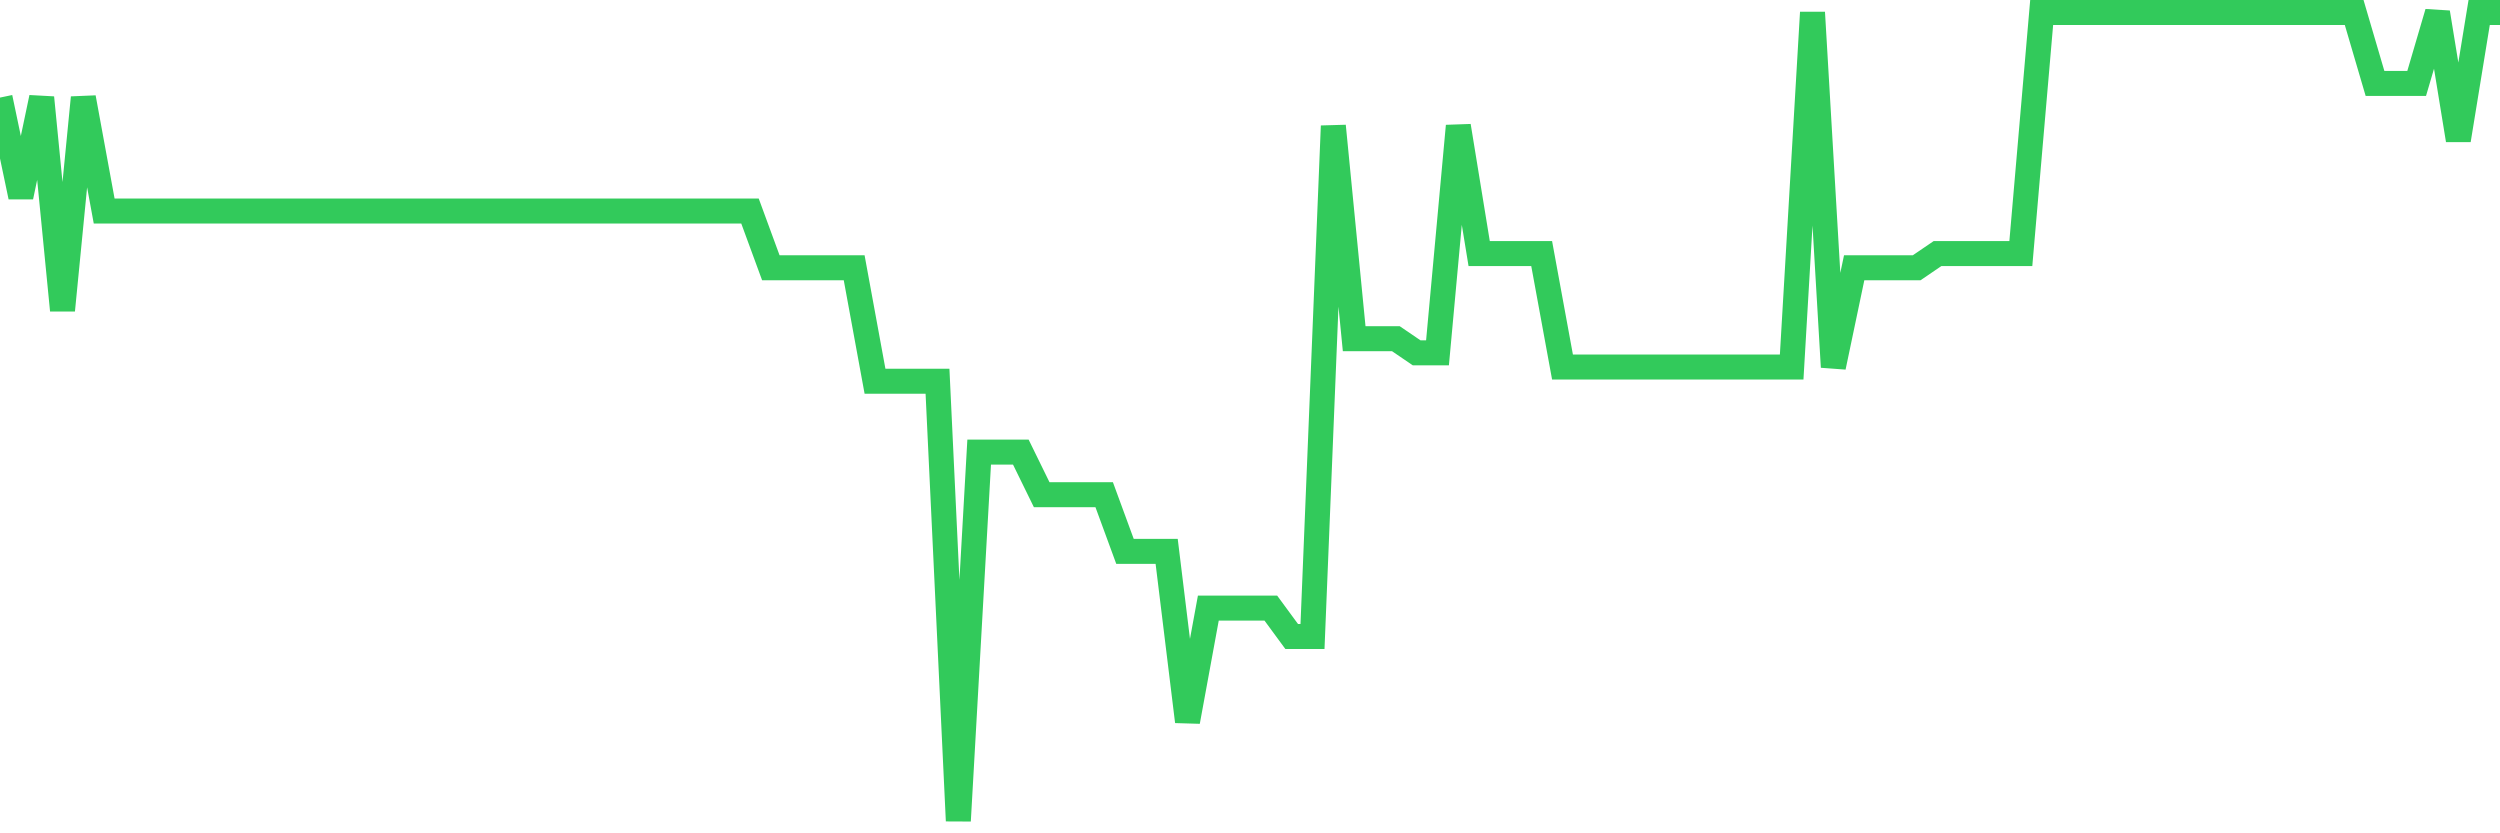 <svg
  xmlns="http://www.w3.org/2000/svg"
  xmlns:xlink="http://www.w3.org/1999/xlink"
  width="120"
  height="40"
  viewBox="0 0 120 40"
  preserveAspectRatio="none"
>
  <polyline
    points="0,4.684 1,9.449 2,4.684 3,14.895 4,4.684 5,10.13 6,10.13 7,10.13 8,10.13 9,10.13 10,10.13 11,10.13 12,10.13 13,10.13 14,10.13 15,10.13 16,10.13 17,10.13 18,10.13 19,10.13 20,10.13 21,10.13 22,10.13 23,10.13 24,10.13 25,10.13 26,10.13 27,10.13 28,10.13 29,10.13 30,10.13 31,10.13 32,10.13 33,10.13 34,10.13 35,10.13 36,10.13 37,12.853 38,12.853 39,12.853 40,12.853 41,12.853 42,18.298 43,18.298 44,18.298 45,18.298 46,39.4 47,21.702 48,21.702 49,21.702 50,23.744 51,23.744 52,23.744 53,23.744 54,26.467 55,26.467 56,26.467 57,34.635 58,29.189 59,29.189 60,29.189 61,29.189 62,30.551 63,30.551 64,6.046 65,16.256 66,16.256 67,16.256 68,16.937 69,16.937 70,6.046 71,12.172 72,12.172 73,12.172 74,12.172 75,17.618 76,17.618 77,17.618 78,17.618 79,17.618 80,17.618 81,17.618 82,17.618 83,17.618 84,17.618 85,17.618 86,17.618 87,0.6 88,17.618 89,12.853 90,12.853 91,12.853 92,12.853 93,12.172 94,12.172 95,12.172 96,12.172 97,12.172 98,0.6 99,0.6 100,0.6 101,0.6 102,0.6 103,0.6 104,0.6 105,0.6 106,0.6 107,0.6 108,0.6 109,0.6 110,0.6 111,0.6 112,0.6 113,0.6 114,4.004 115,4.004 116,4.004 117,0.6 118,6.726 119,0.6 120,0.6"
    fill="none"
    stroke="#32ca5b"
    stroke-width="1.2"
  >
  </polyline>
</svg>